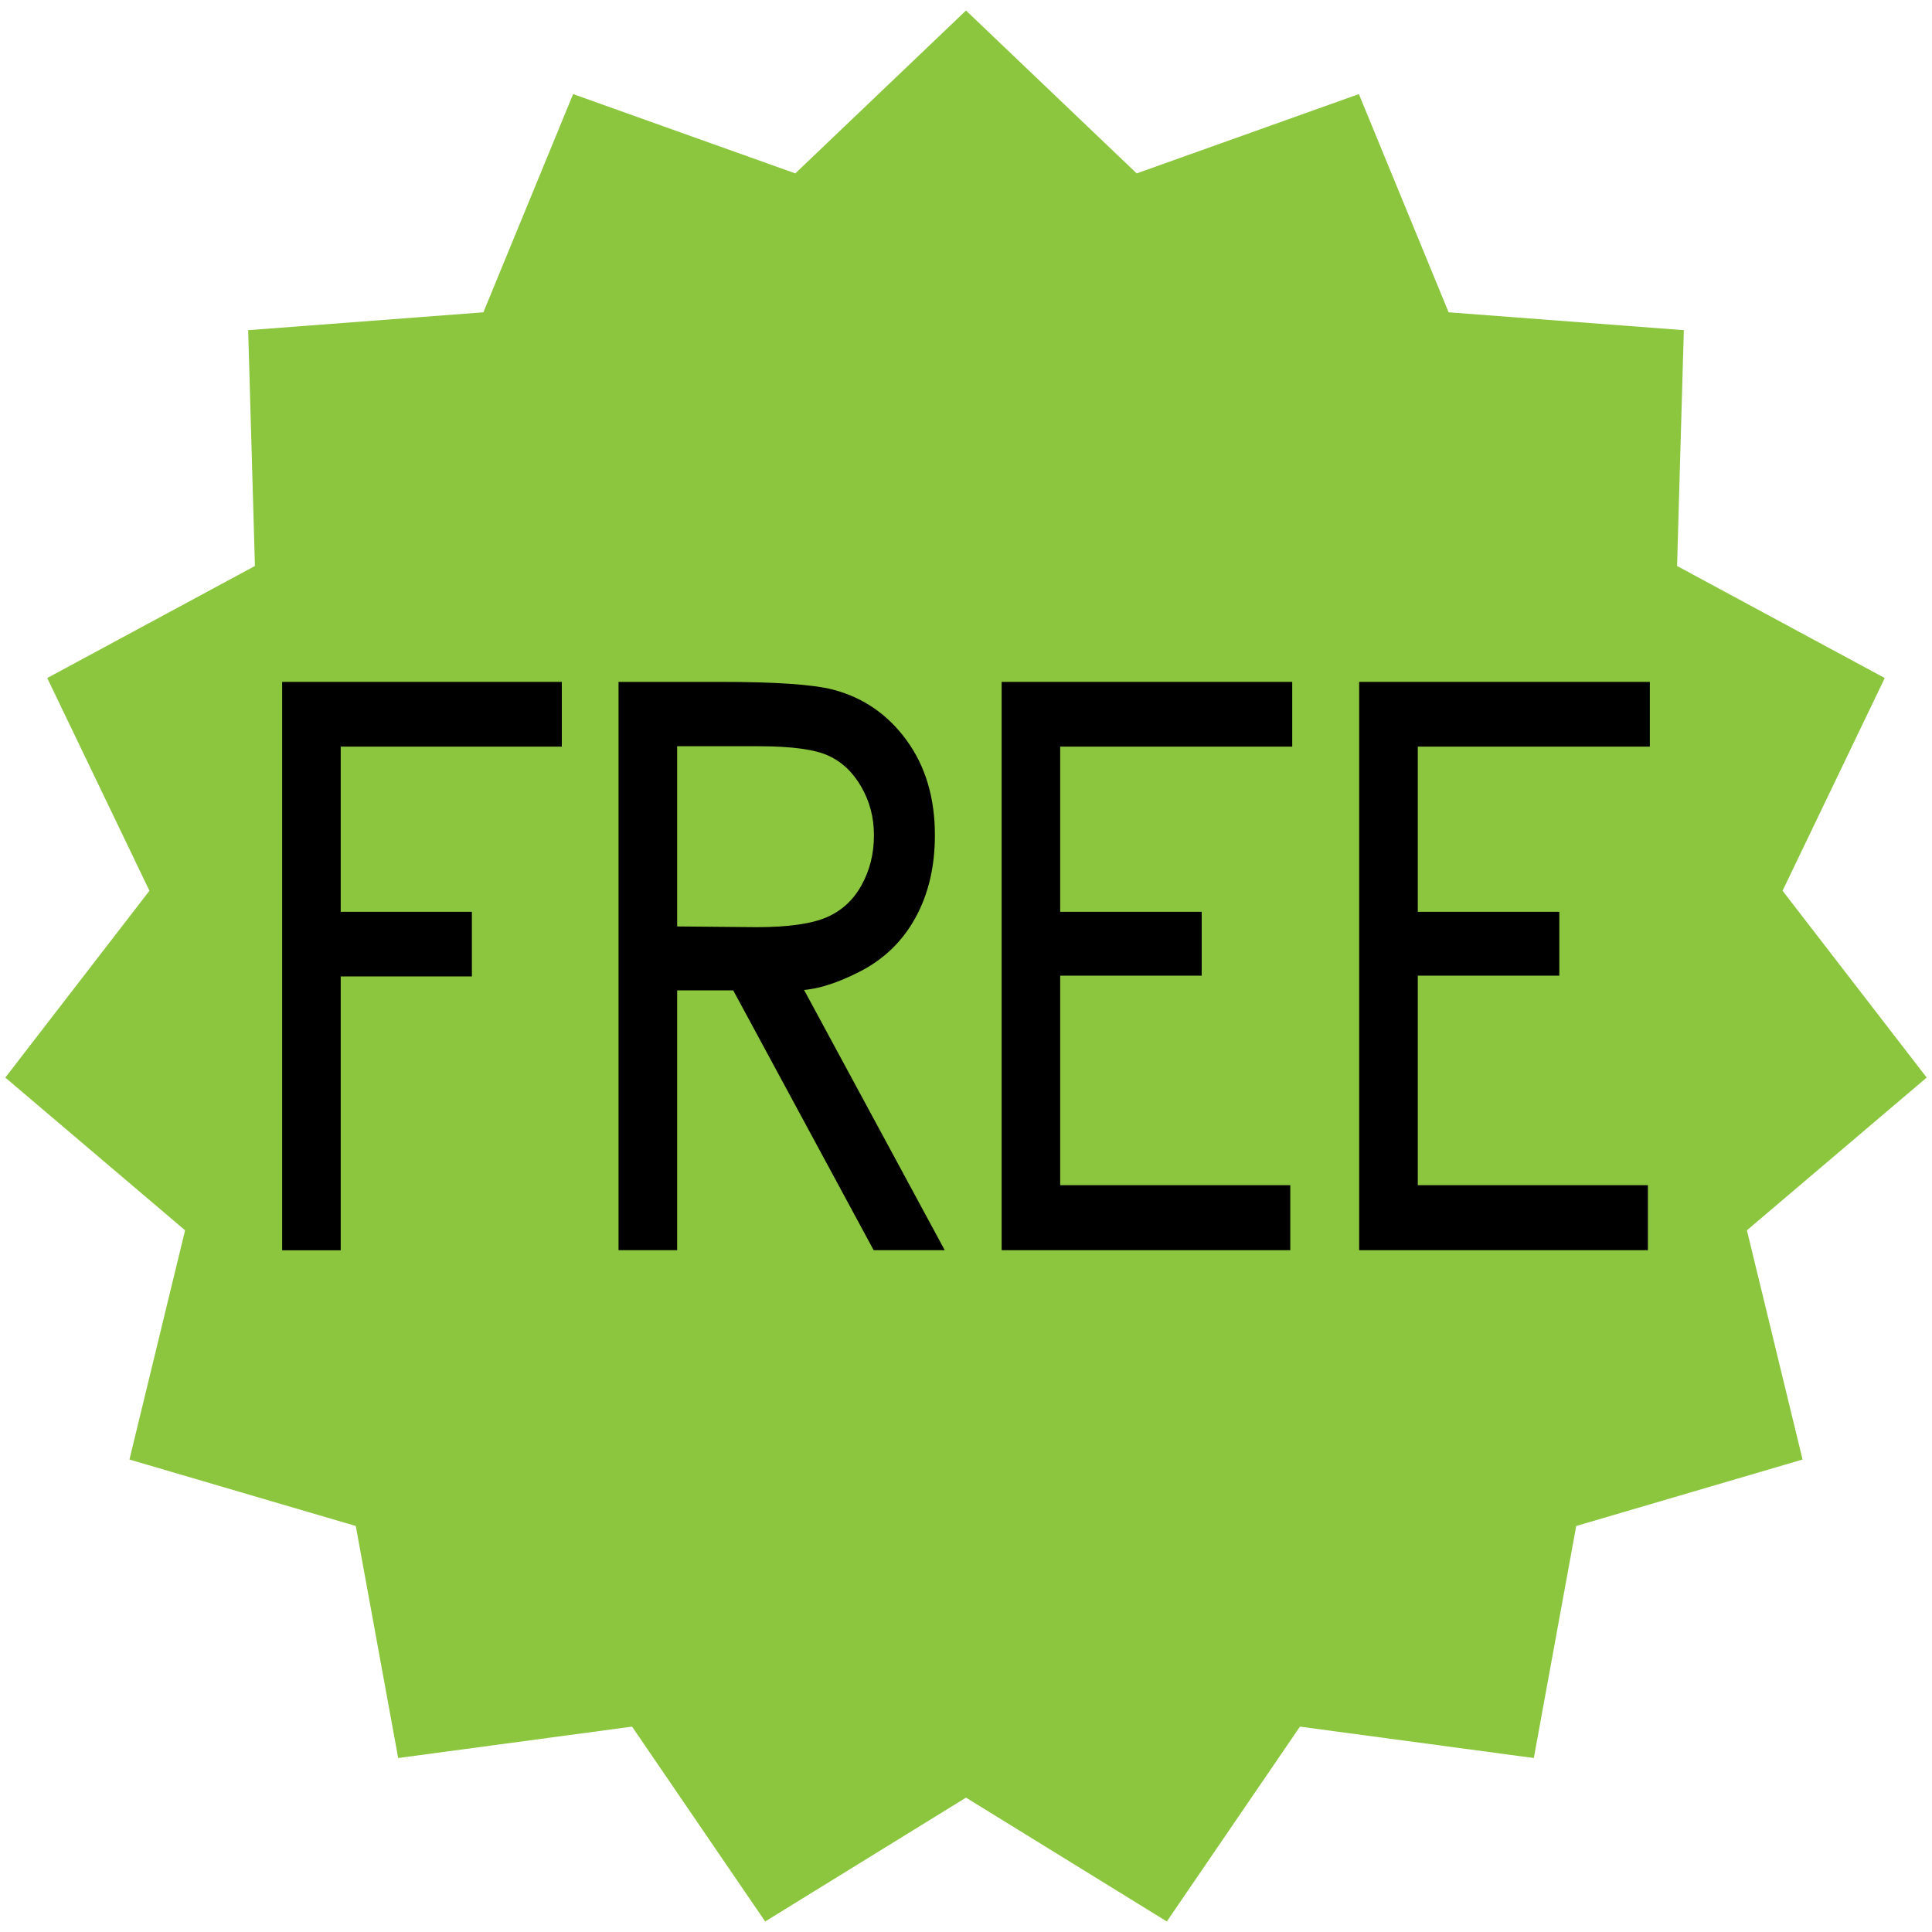 <?xml version="1.0" encoding="utf-8"?>
<!-- Generator: Adobe Illustrator 17.0.0, SVG Export Plug-In . SVG Version: 6.00 Build 0)  -->
<!DOCTYPE svg PUBLIC "-//W3C//DTD SVG 1.1//EN" "http://www.w3.org/Graphics/SVG/1.1/DTD/svg11.dtd">
<svg version="1.1" id="Livello_1" xmlns="http://www.w3.org/2000/svg" xmlns:xlink="http://www.w3.org/1999/xlink" x="0px" y="0px"
	 width="20px" height="20px" viewBox="0 0 20 20" enable-background="new 0 0 20 20" xml:space="preserve">
<polygon fill="#8CC63F" points="10,0.109 11.767,1.795 14.067,0.974 14.996,3.233 17.431,3.418 17.361,5.859 19.511,7.019 
	18.453,9.221 19.945,11.155 18.084,12.736 18.66,15.109 16.317,15.797 15.878,18.199 13.457,17.874 12.079,19.891 10,18.609 
	7.921,19.891 6.543,17.874 4.122,18.199 3.683,15.797 1.34,15.109 1.916,12.736 0.055,11.155 1.547,9.221 0.489,7.019 2.639,5.859 
	2.569,3.418 5.004,3.233 5.933,0.974 8.233,1.795 "/>
<g>
	<path stroke="#000000" stroke-width="0.1" stroke-miterlimit="10" d="M2.971,7.109h2.795v0.57H3.477v1.81h1.358v0.569H3.477v2.835
		H2.971V7.109z"/>
	<path stroke="#000000" stroke-width="0.1" stroke-miterlimit="10" d="M6.453,7.109h1.01c0.563,0,0.945,0.026,1.146,0.078
		C8.91,7.265,9.155,7.433,9.344,7.692c0.189,0.259,0.284,0.576,0.284,0.954c0,0.317-0.065,0.593-0.195,0.83s-0.316,0.416-0.56,0.54
		c-0.243,0.124-0.453,0.186-0.631,0.186l1.454,2.69H9.074l-1.454-2.69H6.96v2.69H6.453V7.109z M6.96,7.675v1.965l0.872,0.008
		c0.338,0,0.588-0.037,0.751-0.109c0.163-0.072,0.29-0.189,0.379-0.351c0.09-0.161,0.135-0.342,0.135-0.542
		c0-0.193-0.046-0.368-0.139-0.528C8.867,7.96,8.747,7.847,8.598,7.778C8.45,7.709,8.201,7.675,7.852,7.675H6.96z"/>
	<path stroke="#000000" stroke-width="0.1" stroke-miterlimit="10" d="M10.418,7.109h2.909v0.57h-2.402v1.81h1.465v0.561h-1.465
		v2.269h2.382v0.573h-2.888V7.109z"/>
	<path stroke="#000000" stroke-width="0.1" stroke-miterlimit="10" d="M14.12,7.109h2.909v0.57h-2.402v1.81h1.465v0.561h-1.465
		v2.269h2.382v0.573H14.12V7.109z"/>
</g>
</svg>
